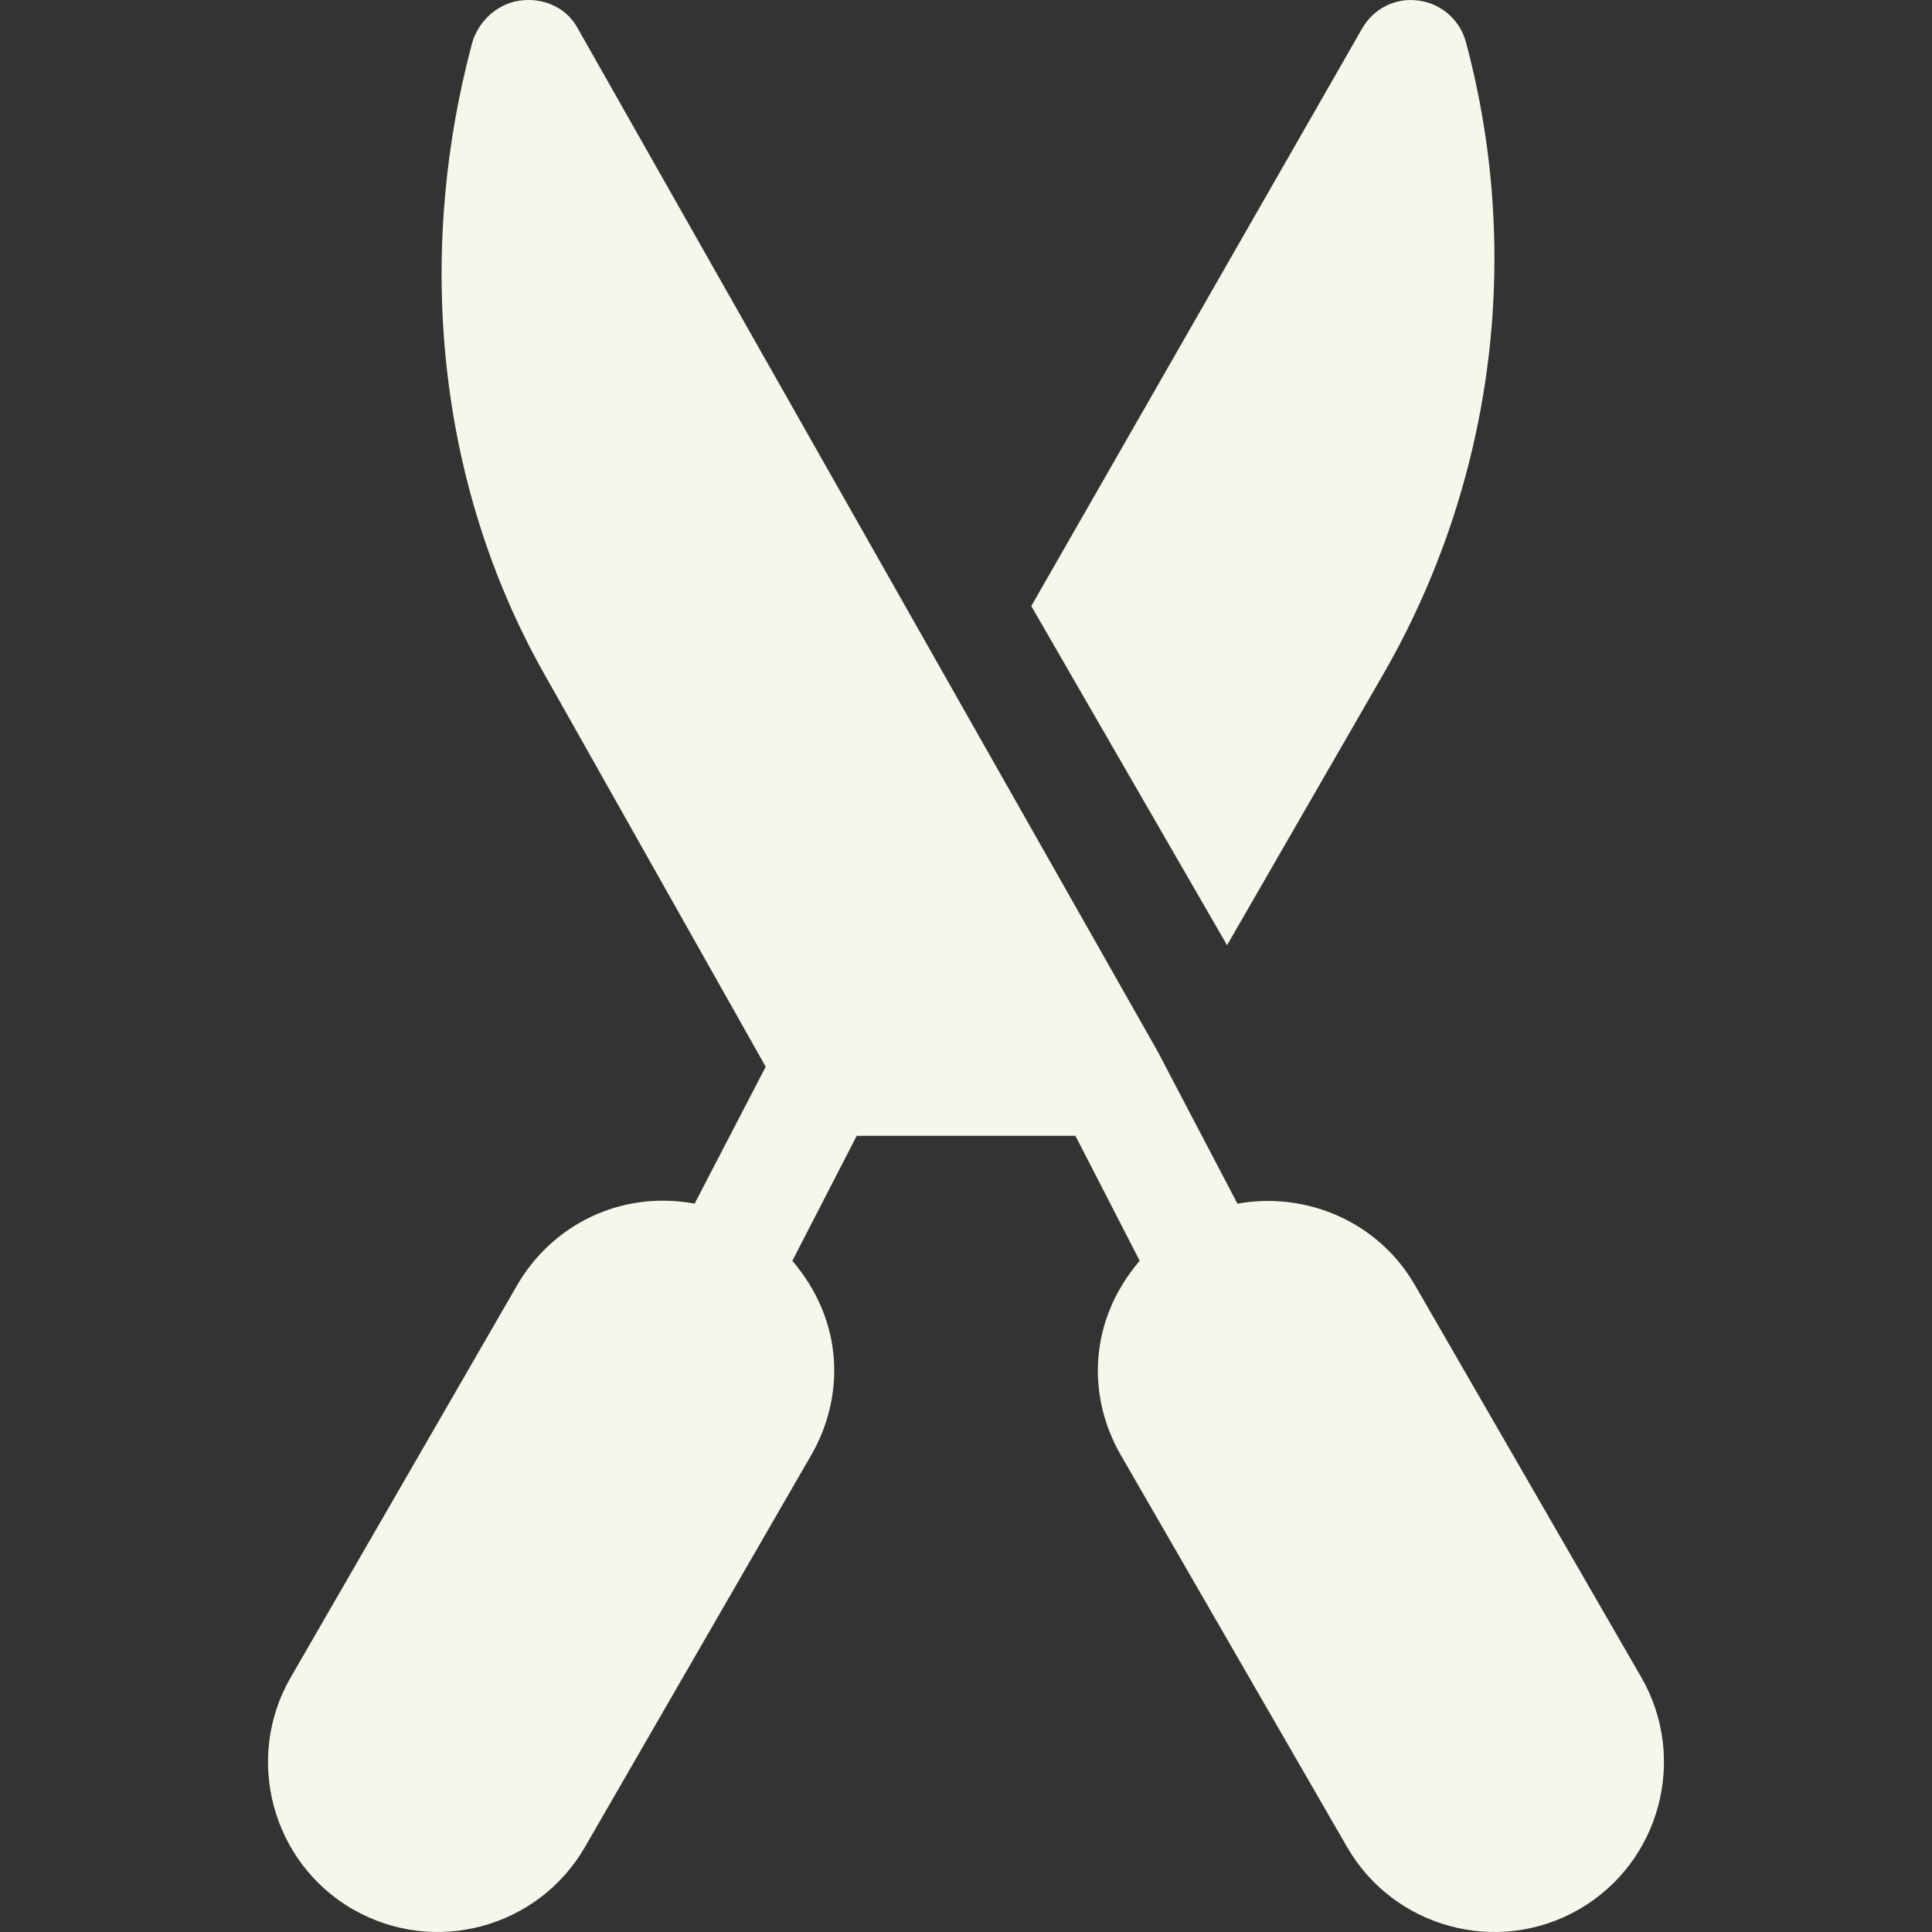 <svg xmlns="http://www.w3.org/2000/svg" id="Capa_1" viewBox="0 0 512 512"><rect x="0" y="0" width="512" height="512" fill="#333333" stroke="none"/><defs><style>      .st0 {        fill: #f7f6eb;      }    </style></defs><path class="st0" d="M93.52,505.99h.03c21.52,12.41,49.06,4.95,61.45-16.48l60-103.92c8.78-15.23,8.84-35.23-5.02-51.46l17.06-33.13h57.96l17.03,33.12c-13.68,16-13.9,36.07-5.03,51.45l60,103.93c12.36,21.4,39.88,28.94,61.48,16.48,21.48-12.41,28.87-39.98,16.48-61.48l-60-103.95c-9.76-16.88-28.86-24.84-47.02-21.56l-21.18-40.41c-.05-.08-.13-.12-.18-.21-.04-.06-.02-.13-.05-.19L152.86,7.08c-3.05-5.24-9.02-7.78-15.12-6.91-6.02.79-11.12,5.6-12.69,11.47-14.91,56.1-9.31,116.45,19.11,166.83l58.76,104.23-18.84,36.27c-19.84-3.64-37.92,5.85-47.03,21.62l-60.01,103.93c-12.41,21.47-5,49.06,16.47,61.48h0Z"></path><path class="st0" d="M366.26,179.23c29.53-50.95,37.43-111.48,22.21-168.11-1.57-5.84-6.52-10.18-12.52-10.97-6.14-.85-11.92,2.11-14.94,7.35l-87.71,153.11,51.88,89.88,41.08-71.26Z"></path></svg>
